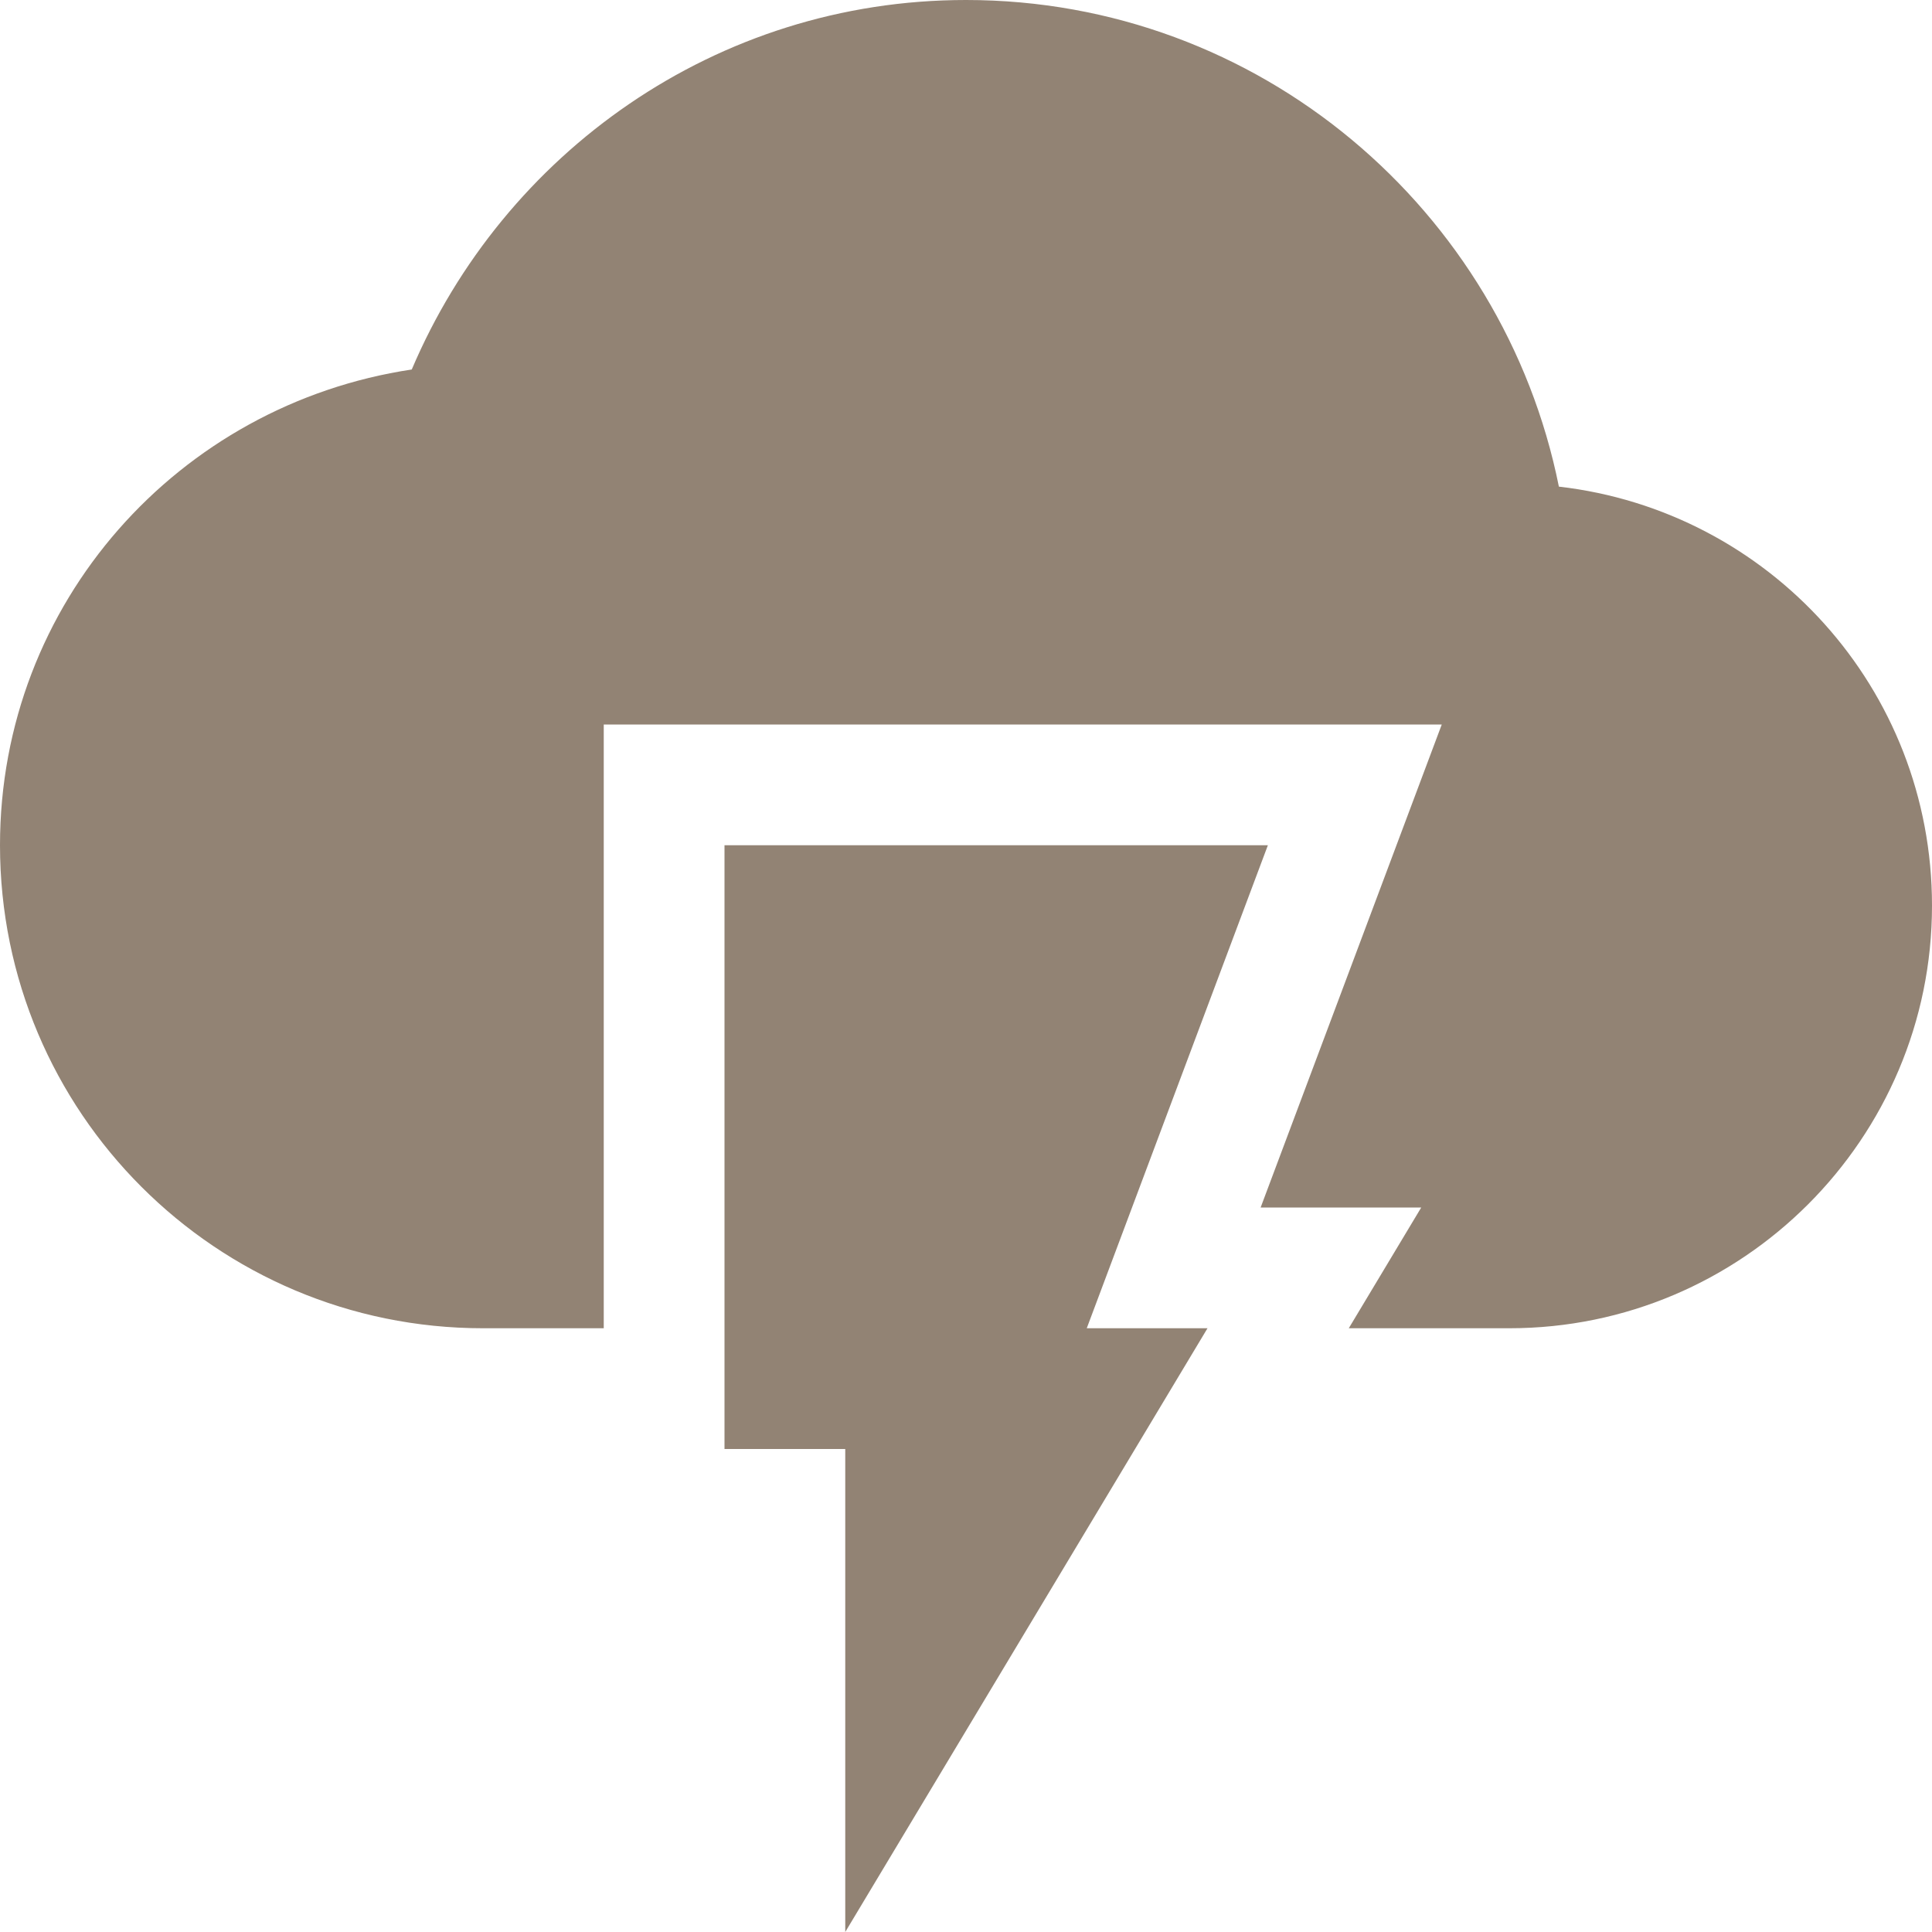 <svg xmlns="http://www.w3.org/2000/svg" width="16" height="16" version="1.1">
 <path style="fill:#928374" d="M 6,7 V 12 H 7 V 16 L 10,11 H 9 L 10.5,7 Z"/>
 <path style="fill:#928374" d="M 8,0 C 5.93,0 4.17,1.27 3.41,3.06 1.48,3.35 0,4.99 0,7 0,9.21 1.79,11 4,11 H 5 V 6 H 11.94 L 10.44,10 H 11.77 L 11.17,11 H 12.5 C 14.43,11 16,9.43 16,7.5 16,5.7 14.65,4.23 12.91,4.03 12.45,1.74 10.43,0 8,0 Z"/>
</svg>
